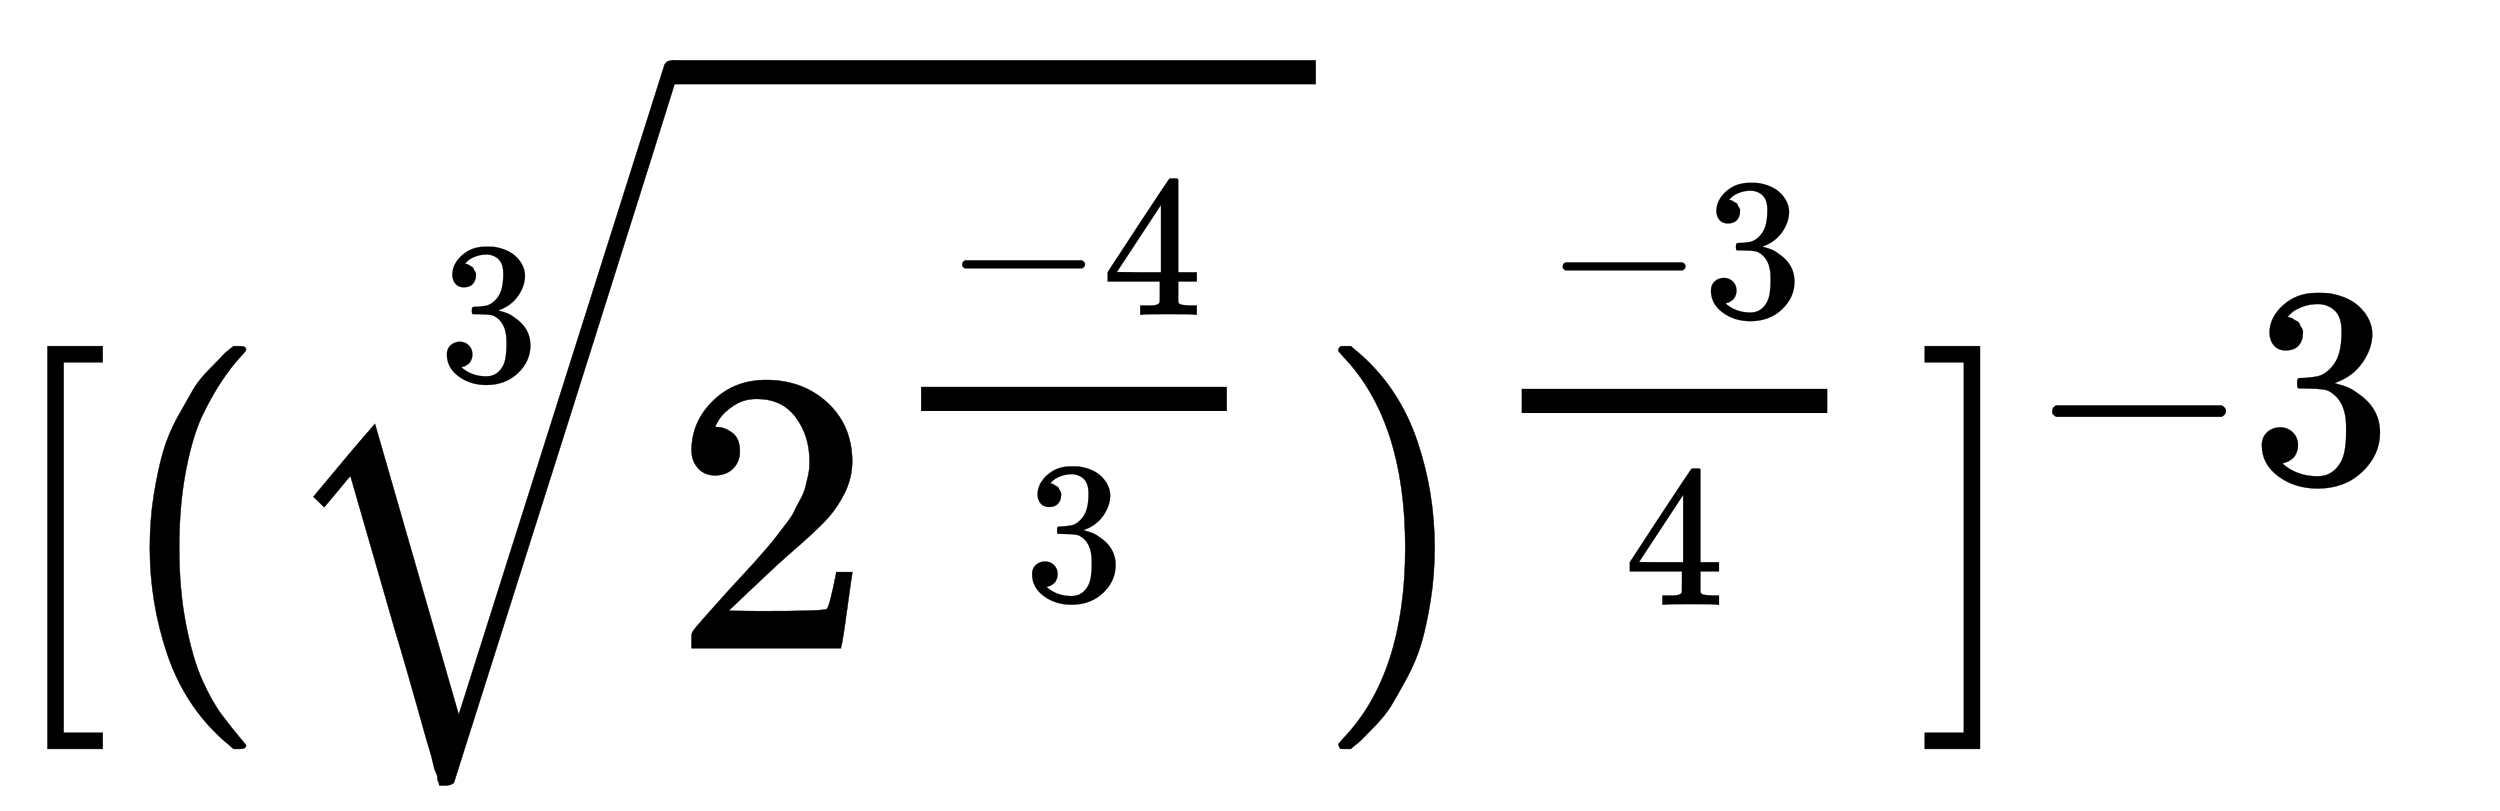 <svg xmlns:xlink="http://www.w3.org/1999/xlink" width="14.416ex" height="4.676ex" viewBox="0 -1609.4 6207.1 2013.3" role="img" focusable="false" xmlns="http://www.w3.org/2000/svg" style="vertical-align: -0.938ex;"><defs><path stroke-width="1" id="E22-MJMAIN-5B" d="M118 -250V750H255V710H158V-210H255V-250H118Z"></path><path stroke-width="1" id="E22-MJMAIN-28" d="M94 250Q94 319 104 381T127 488T164 576T202 643T244 695T277 729T302 750H315H319Q333 750 333 741Q333 738 316 720T275 667T226 581T184 443T167 250T184 58T225 -81T274 -167T316 -220T333 -241Q333 -250 318 -250H315H302L274 -226Q180 -141 137 -14T94 250Z"></path><path stroke-width="1" id="E22-MJMAIN-32" d="M109 429Q82 429 66 447T50 491Q50 562 103 614T235 666Q326 666 387 610T449 465Q449 422 429 383T381 315T301 241Q265 210 201 149L142 93L218 92Q375 92 385 97Q392 99 409 186V189H449V186Q448 183 436 95T421 3V0H50V19V31Q50 38 56 46T86 81Q115 113 136 137Q145 147 170 174T204 211T233 244T261 278T284 308T305 340T320 369T333 401T340 431T343 464Q343 527 309 573T212 619Q179 619 154 602T119 569T109 550Q109 549 114 549Q132 549 151 535T170 489Q170 464 154 447T109 429Z"></path><path stroke-width="1" id="E22-MJMAIN-2212" d="M84 237T84 250T98 270H679Q694 262 694 250T679 230H98Q84 237 84 250Z"></path><path stroke-width="1" id="E22-MJMAIN-34" d="M462 0Q444 3 333 3Q217 3 199 0H190V46H221Q241 46 248 46T265 48T279 53T286 61Q287 63 287 115V165H28V211L179 442Q332 674 334 675Q336 677 355 677H373L379 671V211H471V165H379V114Q379 73 379 66T385 54Q393 47 442 46H471V0H462ZM293 211V545L74 212L183 211H293Z"></path><path stroke-width="1" id="E22-MJMAIN-33" d="M127 463Q100 463 85 480T69 524Q69 579 117 622T233 665Q268 665 277 664Q351 652 390 611T430 522Q430 470 396 421T302 350L299 348Q299 347 308 345T337 336T375 315Q457 262 457 175Q457 96 395 37T238 -22Q158 -22 100 21T42 130Q42 158 60 175T105 193Q133 193 151 175T169 130Q169 119 166 110T159 94T148 82T136 74T126 70T118 67L114 66Q165 21 238 21Q293 21 321 74Q338 107 338 175V195Q338 290 274 322Q259 328 213 329L171 330L168 332Q166 335 166 348Q166 366 174 366Q202 366 232 371Q266 376 294 413T322 525V533Q322 590 287 612Q265 626 240 626Q208 626 181 615T143 592T132 580H135Q138 579 143 578T153 573T165 566T175 555T183 540T186 520Q186 498 172 481T127 463Z"></path><path stroke-width="1" id="E22-MJSZ2-221A" d="M1001 1150Q1017 1150 1020 1132Q1020 1127 741 244L460 -643Q453 -650 436 -650H424Q423 -647 423 -645T421 -640T419 -631T415 -617T408 -594T399 -560T385 -512T367 -448T343 -364T312 -259L203 119L138 41L111 67L212 188L264 248L472 -474L983 1140Q988 1150 1001 1150Z"></path><path stroke-width="1" id="E22-MJMAIN-29" d="M60 749L64 750Q69 750 74 750H86L114 726Q208 641 251 514T294 250Q294 182 284 119T261 12T224 -76T186 -143T145 -194T113 -227T90 -246Q87 -249 86 -250H74Q66 -250 63 -250T58 -247T55 -238Q56 -237 66 -225Q221 -64 221 250T66 725Q56 737 55 738Q55 746 60 749Z"></path><path stroke-width="1" id="E22-MJMAIN-5D" d="M22 710V750H159V-250H22V-210H119V710H22Z"></path></defs><g stroke="currentColor" fill="currentColor" stroke-width="0" transform="matrix(1 0 0 -1 0 0)"><use xlink:href="#E22-MJMAIN-5B" x="0" y="0"></use><g transform="translate(278,0)"><use xlink:href="#E22-MJMAIN-28" x="0" y="0"></use><g transform="translate(389,0)"><use transform="scale(0.5)" xlink:href="#E22-MJMAIN-33" x="843" y="1329"></use><use xlink:href="#E22-MJSZ2-221A" x="0" y="309"></use><rect stroke="none" width="1600" height="60" x="1000" y="1400"></rect><g transform="translate(1000,0)"><use xlink:href="#E22-MJMAIN-32" x="0" y="0"></use><g transform="translate(500,0)"><g transform="translate(0,443)"><g transform="translate(120,0)"><rect stroke="none" width="759" height="60" x="0" y="146"></rect><g transform="translate(60,385)"><use transform="scale(0.5)" xlink:href="#E22-MJMAIN-2212" x="0" y="0"></use><use transform="scale(0.5)" xlink:href="#E22-MJMAIN-34" x="778" y="0"></use></g><use transform="scale(0.5)" xlink:href="#E22-MJMAIN-33" x="509" y="-648"></use></g></g></g></g></g></g><use xlink:href="#E22-MJMAIN-29" x="3268" y="0"></use><g transform="translate(3658,0)"><g transform="translate(0,438)"><g transform="translate(120,0)"><rect stroke="none" width="759" height="60" x="0" y="146"></rect><g transform="translate(60,385)"><use transform="scale(0.5)" xlink:href="#E22-MJMAIN-2212" x="0" y="0"></use><use transform="scale(0.5)" xlink:href="#E22-MJMAIN-33" x="778" y="0"></use></g><use transform="scale(0.5)" xlink:href="#E22-MJMAIN-34" x="509" y="-660"></use></g></g></g><use xlink:href="#E22-MJMAIN-5D" x="4757" y="0"></use><g transform="translate(5036,0)"><g transform="translate(0,412)"><use transform="scale(0.707)" xlink:href="#E22-MJMAIN-2212" x="0" y="0"></use><use transform="scale(0.707)" xlink:href="#E22-MJMAIN-33" x="778" y="0"></use></g></g></g></svg>